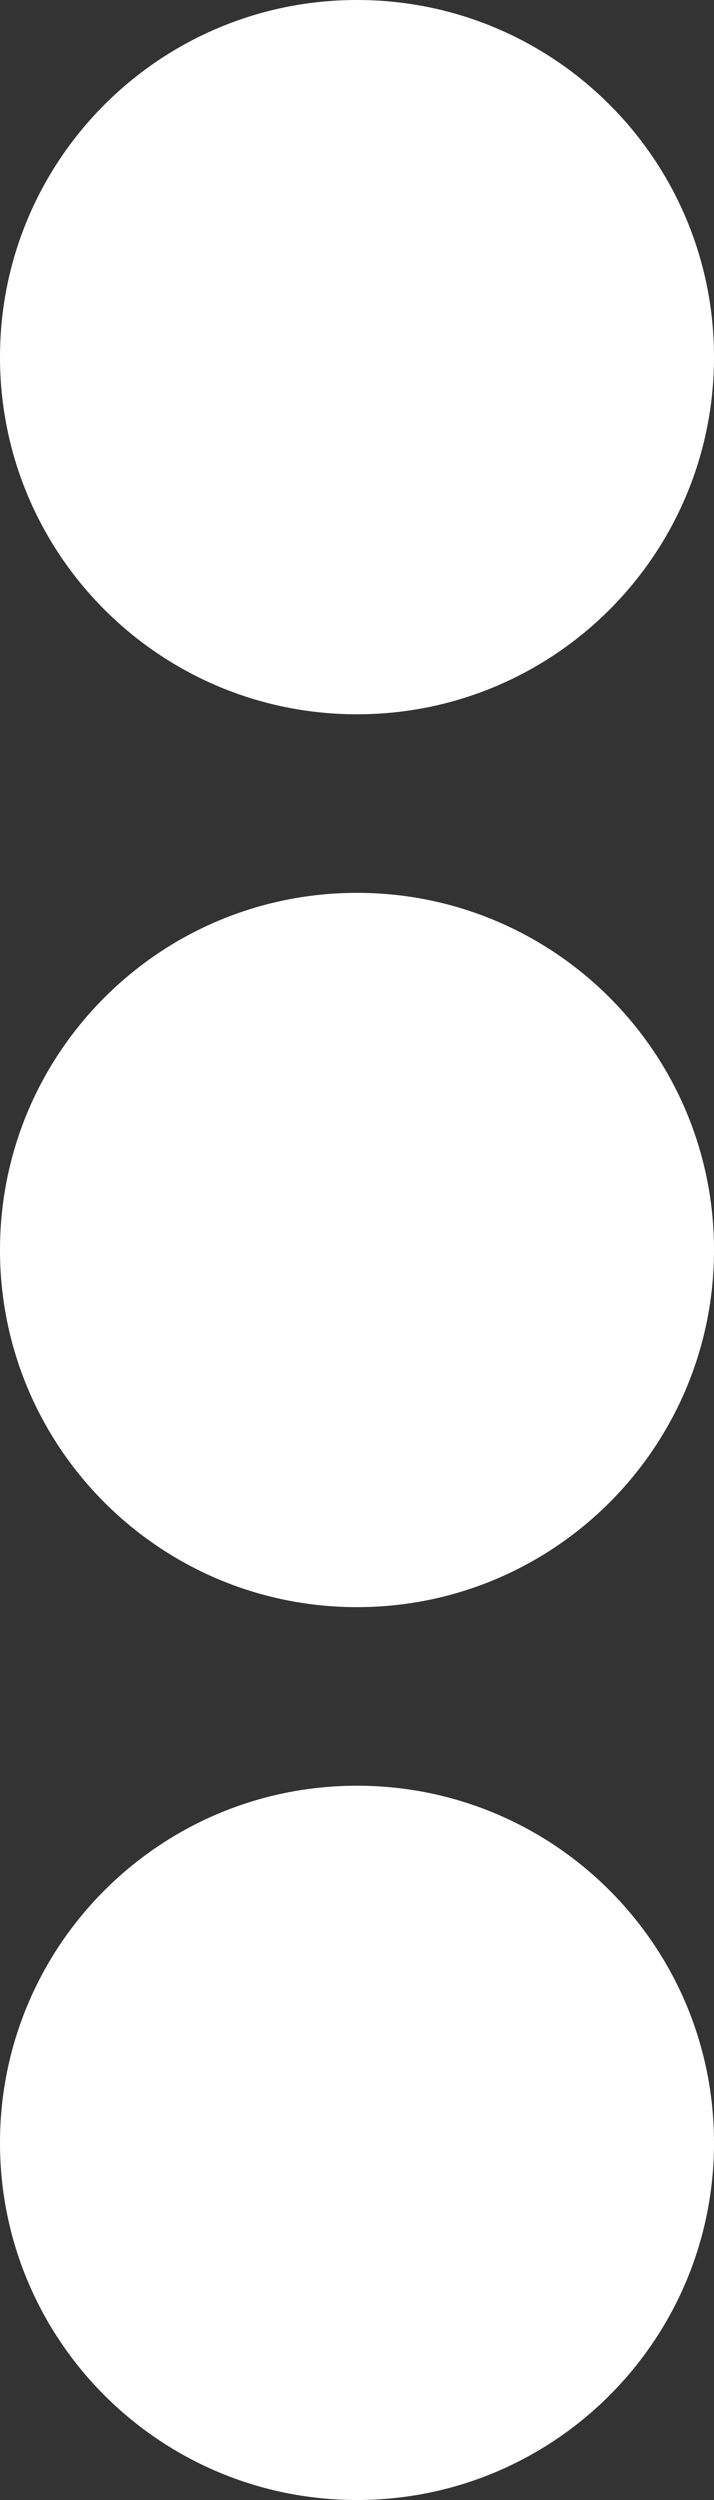 <?xml version="1.0" encoding="UTF-8" standalone="no"?>
<svg
   xmlns:dc="http://purl.org/dc/elements/1.1/"
   xmlns:cc="http://creativecommons.org/ns#"
   xmlns:rdf="http://www.w3.org/1999/02/22-rdf-syntax-ns#"
   xmlns:svg="http://www.w3.org/2000/svg"
   xmlns="http://www.w3.org/2000/svg"
   xmlns:sodipodi="http://sodipodi.sourceforge.net/DTD/sodipodi-0.dtd"
   xmlns:inkscape="http://www.inkscape.org/namespaces/inkscape"
   height="14"
   width="4"
   version="1.0"
   id="svg2"
   inkscape:version="0.48.4 r9939"
   sodipodi:docname="more_white.svg">
  <rect width="100%" height="100%" fill="#333333" stroke="none"/>
  <defs
     id="defs10" />
  <sodipodi:namedview
     pagecolor="#ffffff"
     bordercolor="#666666"
     borderopacity="1"
     objecttolerance="10"
     gridtolerance="10"
     guidetolerance="10"
     inkscape:pageopacity="0"
     inkscape:pageshadow="2"
     inkscape:window-width="640"
     inkscape:window-height="480"
     id="namedview8"
     showgrid="false"
     fit-margin-top="0"
     fit-margin-bottom="0"
     fit-margin-right="0"
     fit-margin-left="0"
     inkscape:zoom="14.75"
     inkscape:cx="-1.2870381"
     inkscape:cy="9.8372905"
     inkscape:window-x="39"
     inkscape:window-y="24"
     inkscape:window-maximized="0"
     inkscape:current-layer="svg2" />
  <rect
     style="color:#000000;fill-opacity:0"
     height="97.986"
     width="163.31"
     y="-33.857"
     x="-69.575"
     id="rect4" />
  <path
     d="M 4,2 C 4,0.895 3.105,0 2,0 0.895,0 0,0.895 0,2 0,3.105 0.895,4 2,4 3.105,4 4,3.105 4,2 z M 4,7 C 4,5.895 3.105,5 2,5 0.895,5 0,5.895 0,7 0,8.105 0.895,9 2,9 3.105,9 4,8.105 4,7 z m 0,5 c 0,-1.105 -0.895,-2 -2,-2 -1.105,0 -2,0.895 -2,2 0,1.105 0.895,2 2,2 1.105,0 2,-0.895 2,-2 z"
     id="path6"
     inkscape:connector-curvature="0"
     style="fill-rule:evenodd;fill:#ffffff" />
</svg>
